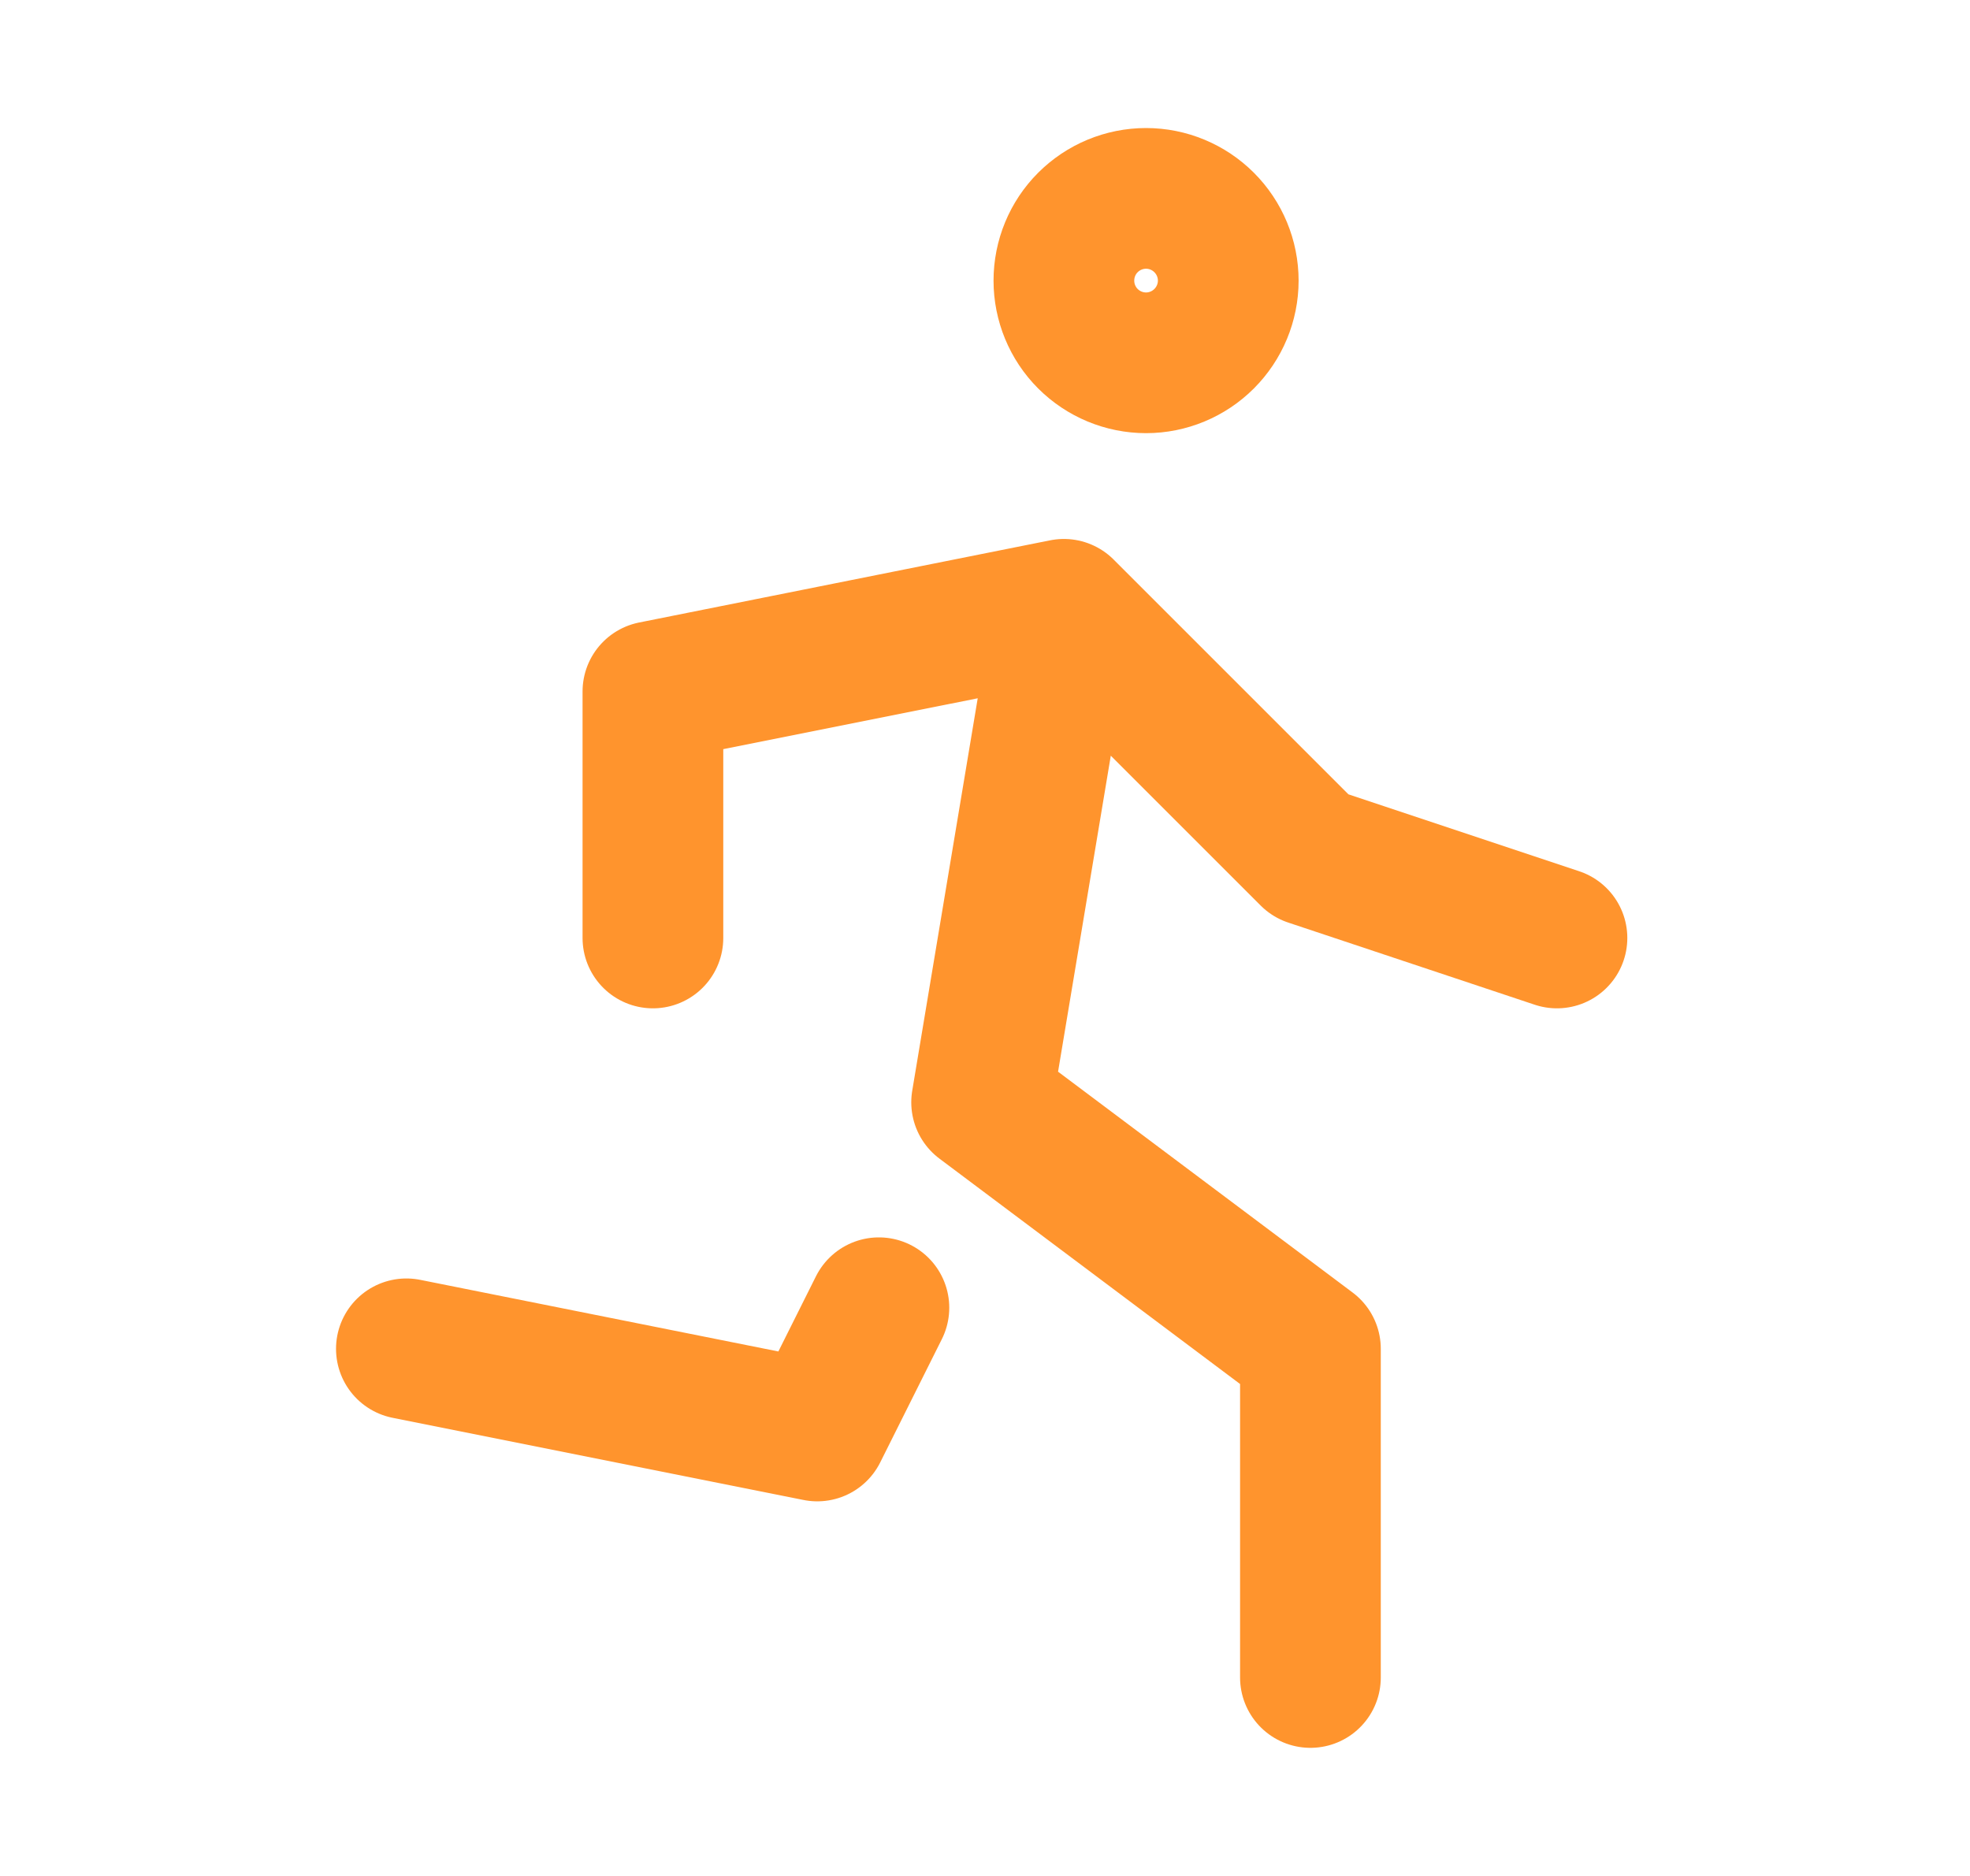 <svg width="21" height="20" viewBox="0 0 21 20" fill="none" xmlns="http://www.w3.org/2000/svg">
<path d="M4.332 14.38L8.712 15.256L9.369 13.942M13.969 17.884V14.38L10.464 11.752L11.341 6.496M11.341 6.496L6.96 7.372V10M11.341 6.496L13.969 9.124L16.597 10M11.341 2.992C11.341 3.224 11.433 3.447 11.597 3.611C11.761 3.775 11.984 3.868 12.217 3.868C12.449 3.868 12.672 3.775 12.836 3.611C13 3.447 13.093 3.224 13.093 2.992C13.093 2.759 13 2.536 12.836 2.372C12.672 2.208 12.449 2.115 12.217 2.115C11.984 2.115 11.761 2.208 11.597 2.372C11.433 2.536 11.341 2.759 11.341 2.992Z" stroke="#FF942D" stroke-width="1.5" stroke-linecap="round" stroke-linejoin="round"/>
</svg>
